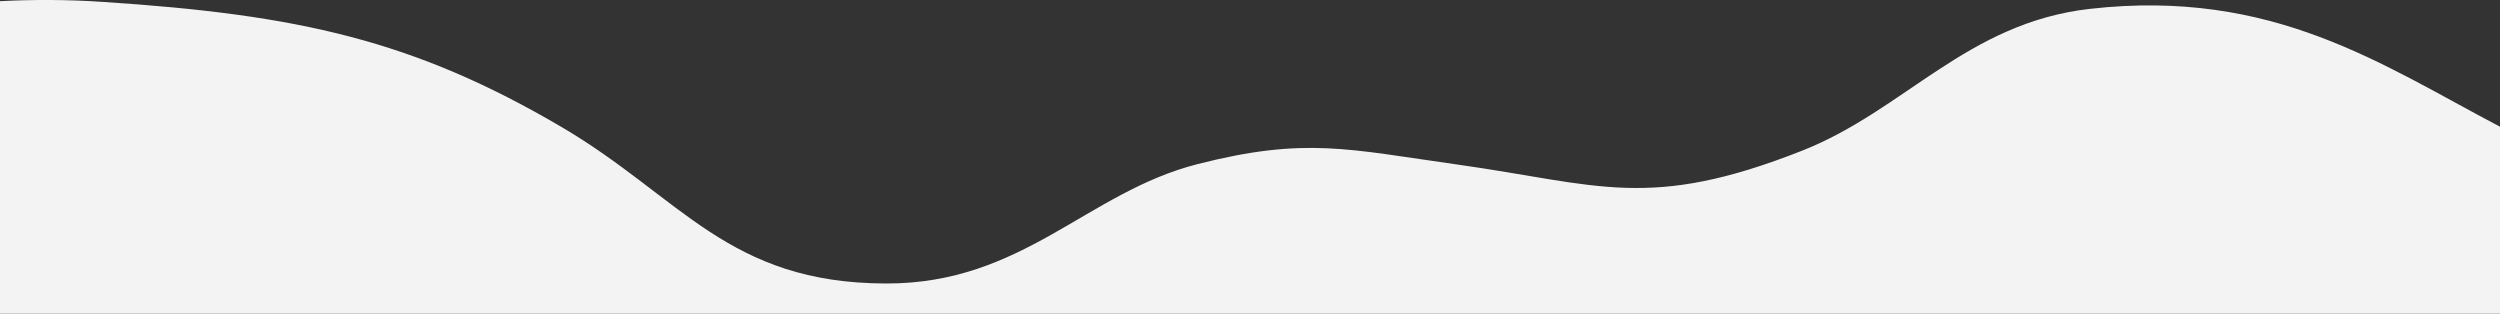 <?xml version="1.0" encoding="utf-8"?>
<!-- Generator: Adobe Illustrator 24.2.1, SVG Export Plug-In . SVG Version: 6.00 Build 0)  -->
<svg version="1.1" id="Layer_1" xmlns="http://www.w3.org/2000/svg" xmlns:xlink="http://www.w3.org/1999/xlink" x="0px" y="0px"
	 viewBox="0 0 1919.8 240.9" style="enable-background:new 0 0 1919.8 240.9;" xml:space="preserve">
<rect x="0" y="0" width="1919.8" height="240.9" fill="#333333" stroke="none"/>
<style type="text/css">
	.st0{fill:#F3F3F3;}
</style>
<path class="st0" d="M1919.8,97.3c-90.5-47.5-174.4-106.4-314.9-90.5c-94.4,10.7-142.2,77.8-221,108.9
	c-117.8,46.5-156,26-264.4,10.7c-84.6-11.9-117.3-21.4-199.8-0.4c-85,21.6-134.2,92-239.3,91.7C559,217.5,523,151.5,431.5,97.7
	c-114-67-202.7-86.4-352-96.2C52-0.4,25.5-0.4,0,0.9v240h1919.8V97.3z"/>
</svg>

